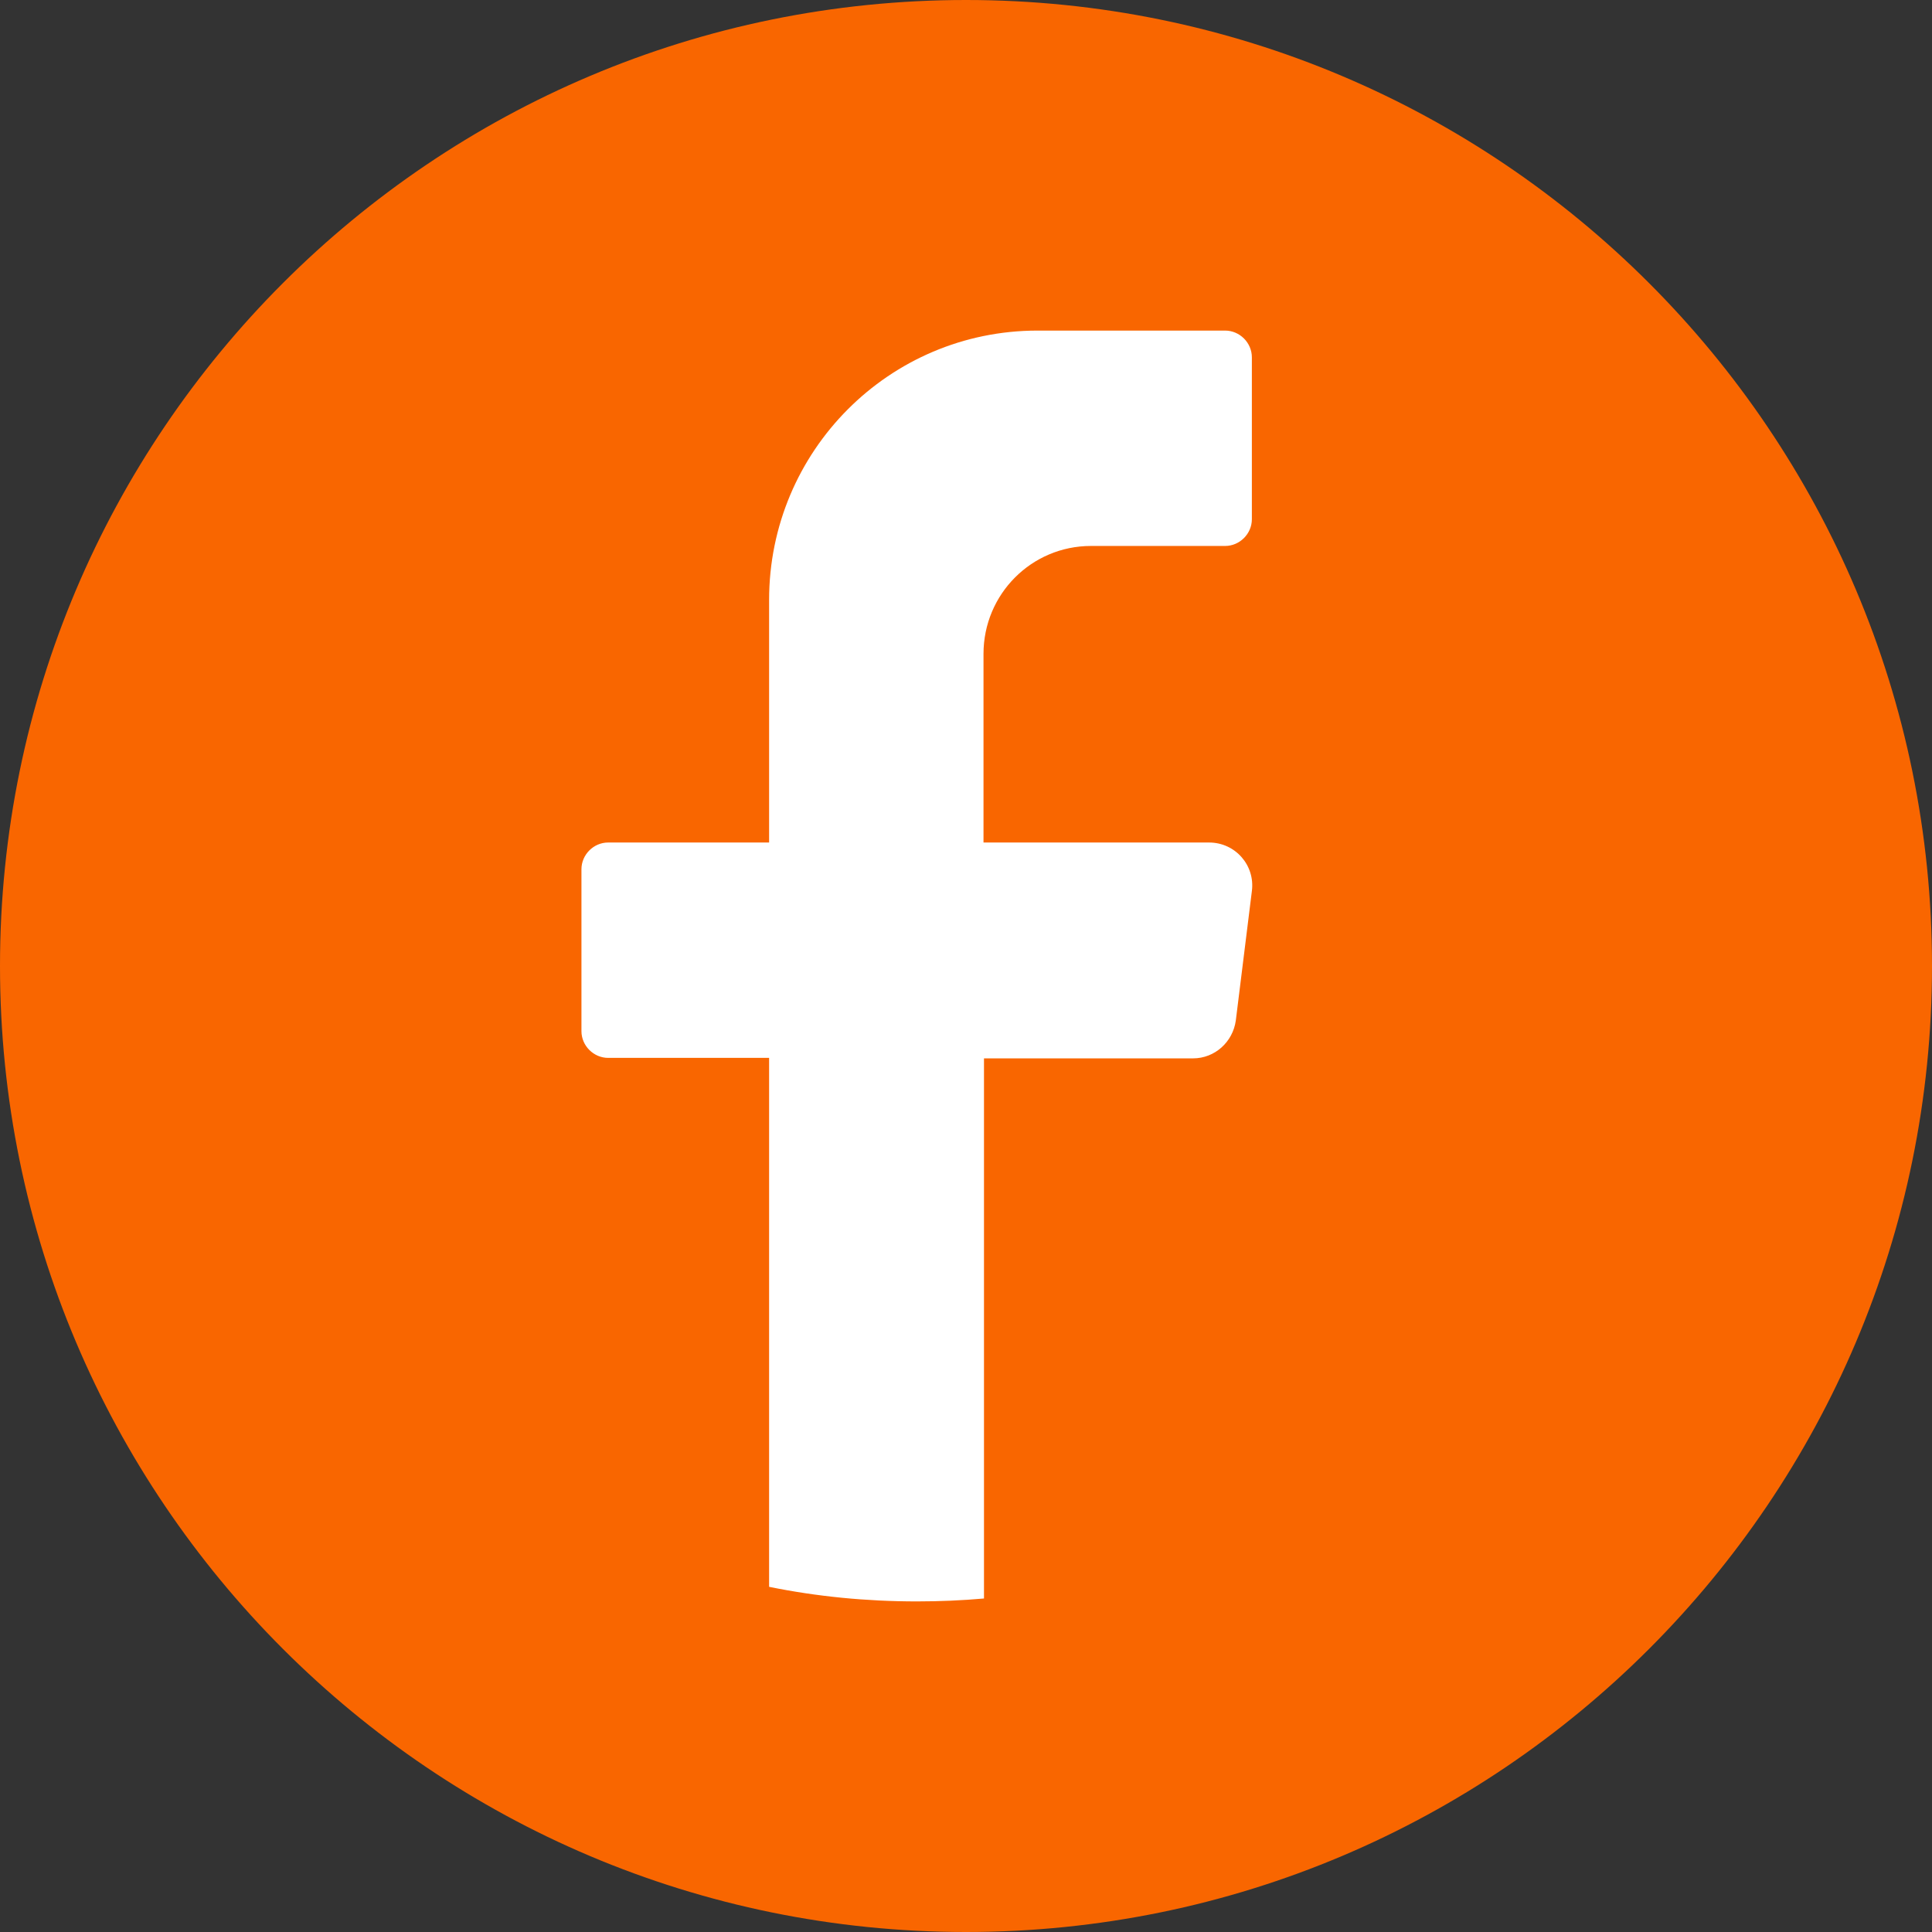 <?xml version="1.0" encoding="utf-8"?>
<!-- Generator: Adobe Illustrator 25.0.0, SVG Export Plug-In . SVG Version: 6.00 Build 0)  -->
<svg version="1.1" id="objects" xmlns="http://www.w3.org/2000/svg" xmlns:xlink="http://www.w3.org/1999/xlink" x="0px" y="0px"
	 viewBox="0 0 397.4 397.4" style="enable-background:new 0 0 397.4 397.4;" xml:space="preserve">
<rect x="0" y="0" width="397.4" height="397.4" fill="#333333" stroke="none"/>
<style type="text/css">
	.st0{fill:#F96600;}
	.st1{fill:#FFFFFF;}
</style>
<g>
	<path class="st0" d="M2386.3,198.7c0,109.7-89,198.7-198.7,198.7h0c-109.7,0-198.7-89-198.7-198.7v0C1988.9,89,2077.8,0,2187.6,0h0
		C2297.3,0,2386.3,89,2386.3,198.7L2386.3,198.7z"/>
	<g>
		<circle class="st1" cx="2117.2" cy="120" r="25.6"/>
		<path class="st1" d="M2136.6,290.6h-38.8c-1.1,0-1.9-0.9-1.9-1.9V164.5c0-1.1,0.9-1.9,1.9-1.9h38.8c1.1,0,1.9,0.9,1.9,1.9v124.1
			C2138.5,289.7,2137.7,290.6,2136.6,290.6z"/>
		<path class="st1" d="M2283.5,209.5V282c0,4.7-3.8,8.5-8.5,8.5h-25.6c-4.7,0-8.5-3.8-8.5-8.5v-59.7c0-11.8-9.6-21.3-21.3-21.3
			s-21.3,9.6-21.3,21.3V282c0,4.7-3.8,8.5-8.5,8.5h-25.6c-4.7,0-8.5-3.8-8.5-8.5V171.2c0-4.7,3.8-8.5,8.5-8.5h25.6
			c4.7,0,8.5,3.8,8.5,8.5v5.5c8.5-11,22.6-18.3,38.4-18.3C2260.2,158.4,2283.5,175.4,2283.5,209.5z"/>
	</g>
</g>
<g>
	<path class="st0" d="M397.4,198.7c0,109.7-89,198.7-198.7,198.7h0C89,397.4,0,308.4,0,198.7v0C0,89,89,0,198.7,0h0
		C308.4,0,397.4,89,397.4,198.7L397.4,198.7z"/>
	<path class="st1" d="M257.5,183.3l-3.3,26.6c-0.6,4.4-4.3,7.8-8.8,7.8h-43v111.1c-4.5,0.4-9.1,0.6-13.8,0.6c-10.4,0-20.6-1-30.4-3
		V217.6h-33.1c-3,0-5.5-2.5-5.5-5.5v-33.3c0-3,2.5-5.5,5.5-5.5h33.1v-49.9c0-30.6,24.7-55.4,55.2-55.4h38.6c3,0,5.5,2.5,5.5,5.5
		v33.3c0,3-2.5,5.5-5.5,5.5h-27.6c-12.2,0-22.1,9.9-22.1,22.2v38.8h46.4C254.1,173.3,258.2,178,257.5,183.3z"/>
</g>
<g>
	<path class="st0" d="M-1591.5,198.7c0,109.7-89,198.7-198.7,198.7h0c-109.7,0-198.7-89-198.7-198.7v0c0-109.7,89-198.7,198.7-198.7
		h0C-1680.5,0-1591.5,89-1591.5,198.7L-1591.5,198.7z"/>
	<path class="st1" d="M-1704.6,114.5h-171.2c-16.9,0-30.6,13.7-30.6,30.6v107.1c0,16.9,13.7,30.6,30.6,30.6h171.2
		c16.9,0,30.6-13.7,30.6-30.6V145.1C-1674,128.2-1687.7,114.5-1704.6,114.5z M-1762.7,206.1l-47.6,23.8c-5.5,2.8-12-1.2-12-7.4
		v-47.6c0-6.1,6.5-10.1,12-7.4l47.6,23.8C-1756.6,194.3-1756.6,203-1762.7,206.1z"/>
</g>
</svg>
